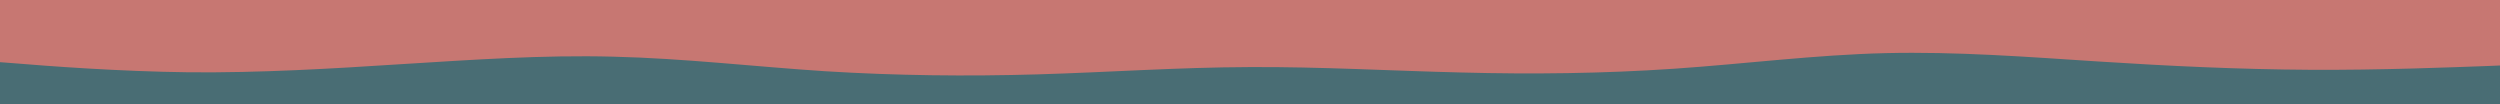 <?xml version="1.0" encoding="UTF-8"?> <!-- Generator: Adobe Illustrator 24.0.1, SVG Export Plug-In . SVG Version: 6.00 Build 0) --> <svg xmlns="http://www.w3.org/2000/svg" xmlns:xlink="http://www.w3.org/1999/xlink" id="visual" x="0px" y="0px" viewBox="0 0 1200 50" style="enable-background:new 0 0 1200 50;" xml:space="preserve"> <style type="text/css"> .st0{fill:#C77772;} .st1{fill:#496D74;} </style> <rect x="-11" y="0" class="st0" width="1222" height="50"></rect> <path class="st1" d="M-11,29l17,1.3c16.9,1.4,50.9,4,84.8,4.4c33.9,0.3,67.9-1.7,101.8-3.9c33.9-2.1,67.9-4.5,101.8-3.6 c33.9,0.8,67.9,4.8,101.8,7c33.9,2.1,67.9,2.5,101.8,1.5s67.9-3.4,101.8-3.5c33.9-0.2,67.9,1.8,101.8,2.6 c33.9,0.9,67.9,0.5,101.8-1.8c33.9-2.3,67.9-6.7,101.8-7.5s67.9,1.8,101.8,4s67.9,3.8,101.8,4s67.9-1.2,84.8-1.8l17-0.7v20h-17 c-16.9,0-50.9,0-84.8,0s-67.9,0-101.8,0c-33.9,0-67.9,0-101.8,0s-67.9,0-101.8,0c-33.9,0-67.9,0-101.8,0c-33.9,0-67.9,0-101.8,0 s-67.9,0-101.8,0s-67.9,0-101.8,0s-67.9,0-101.8,0s-67.9,0-101.8,0s-67.9,0-101.8,0S22.9,51,6,51h-17V29z"></path> </svg> 